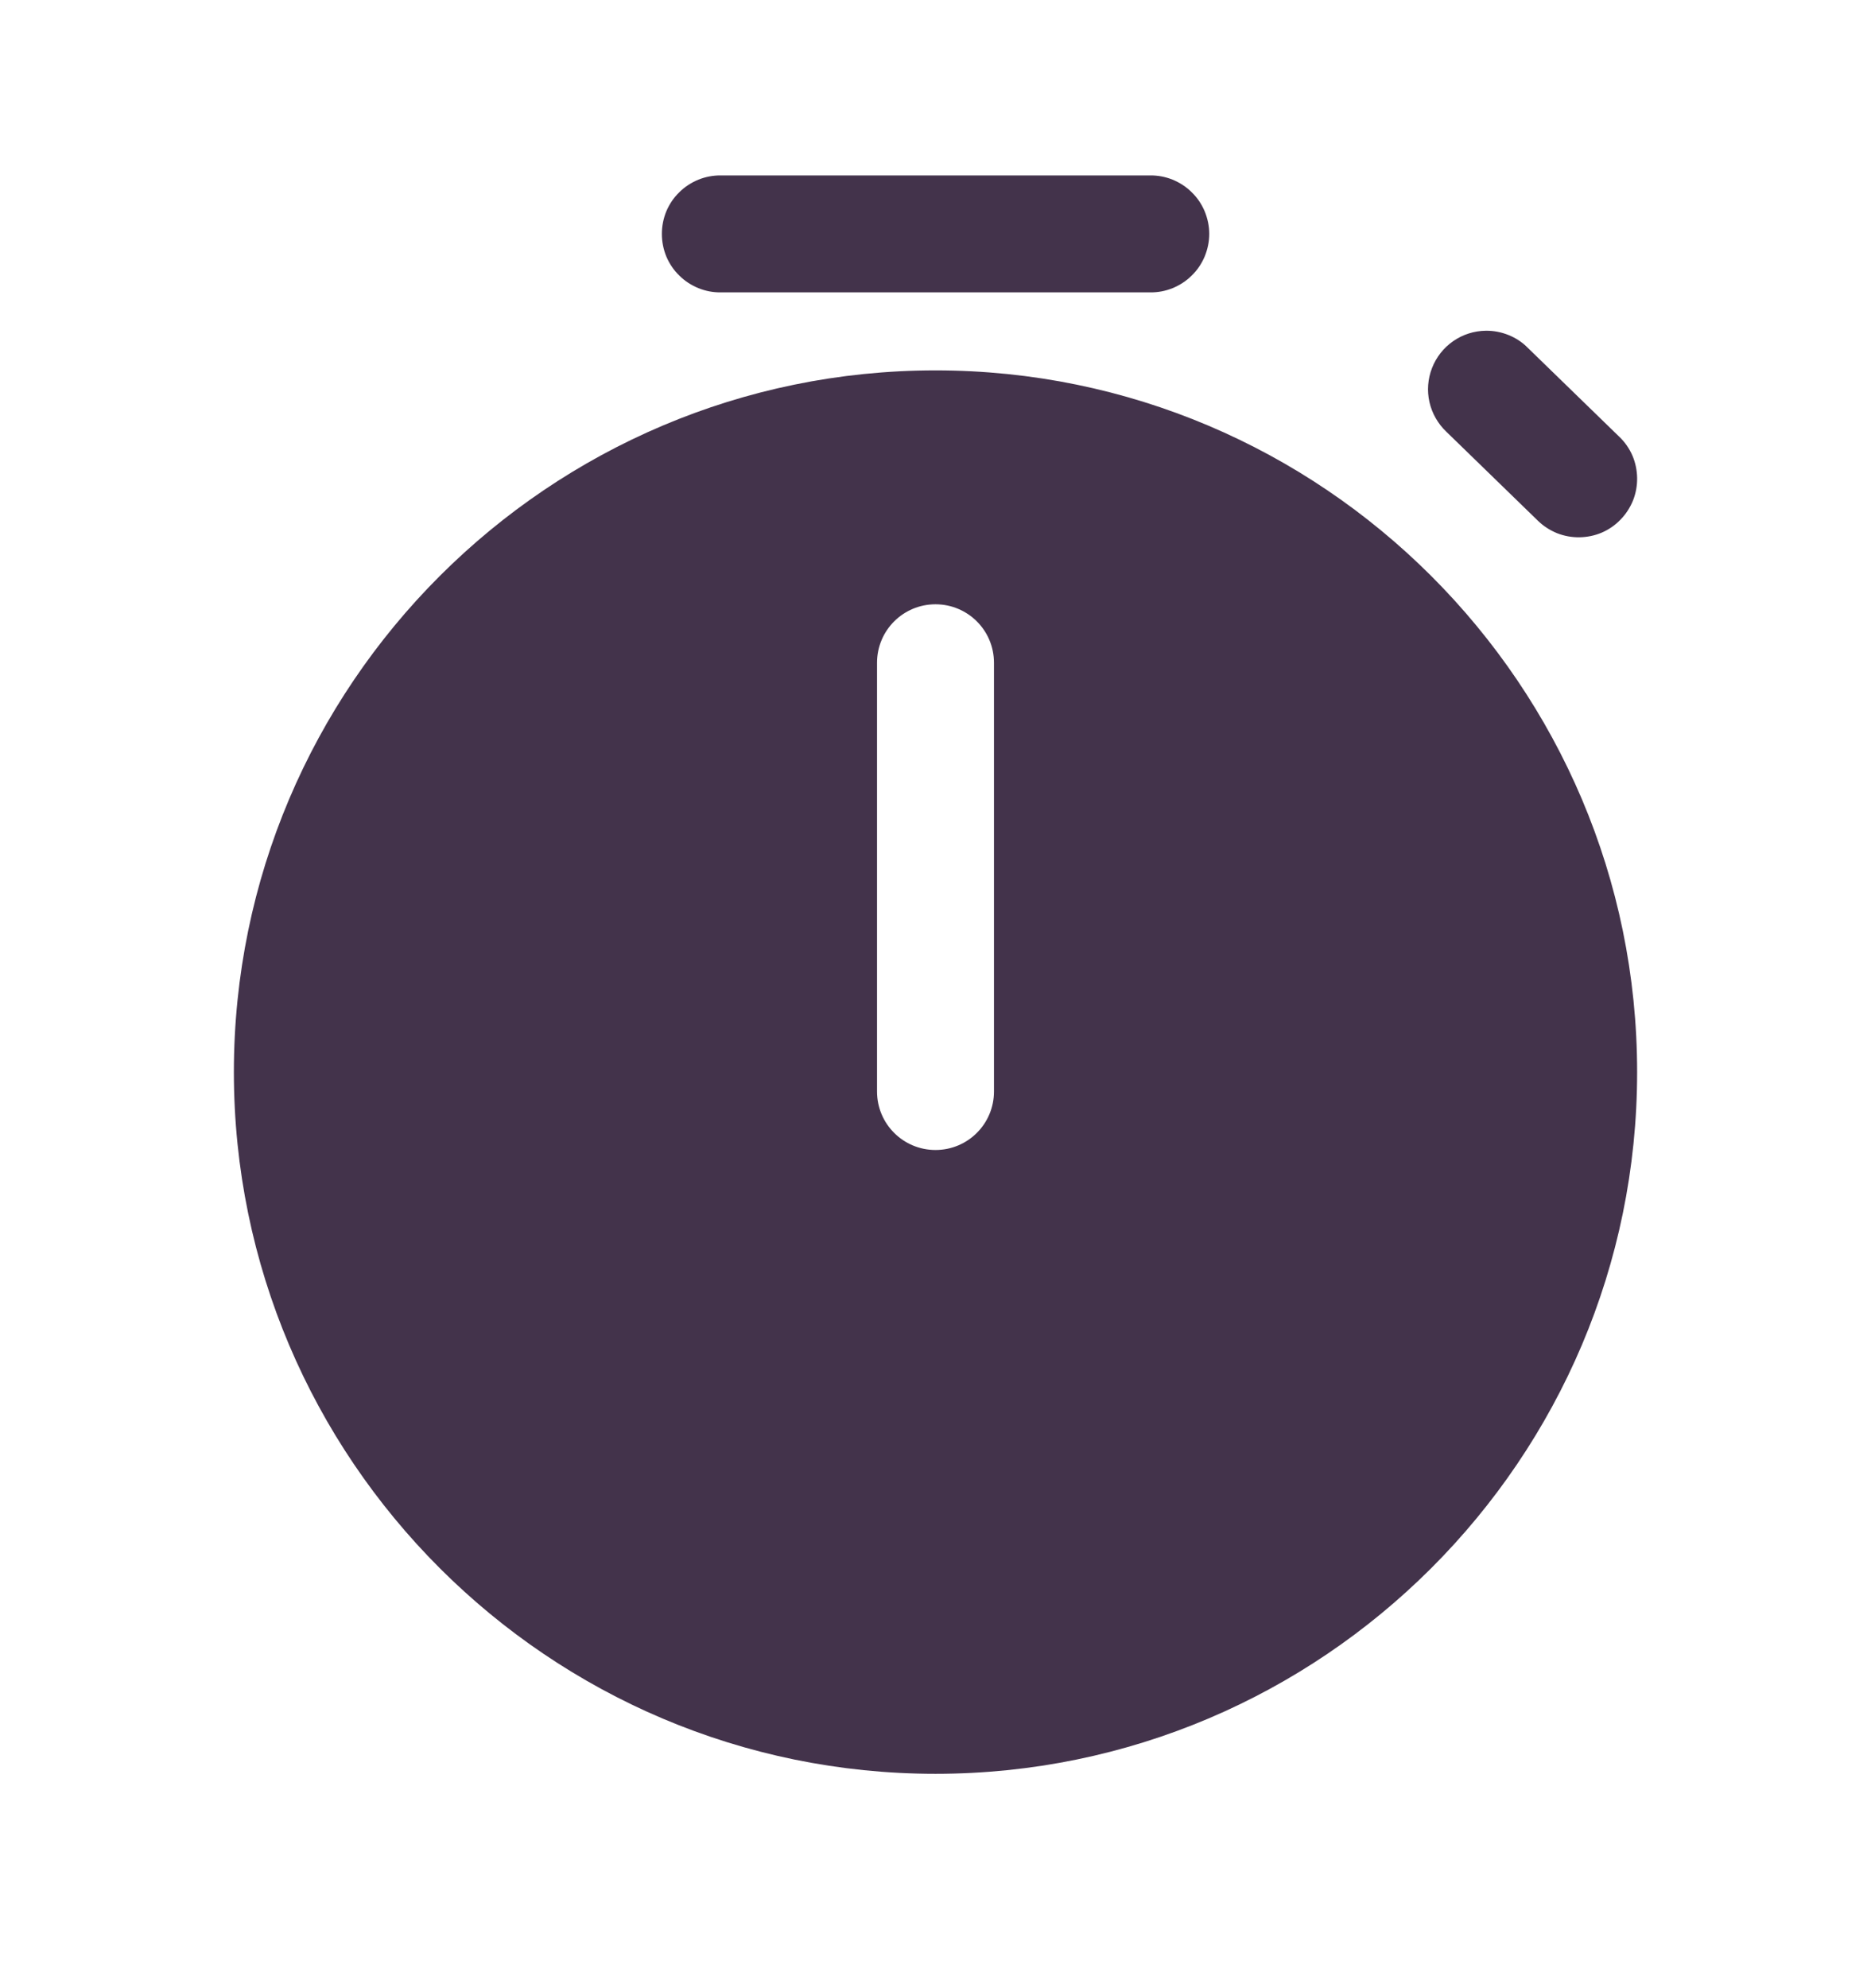 <?xml version="1.0" encoding="UTF-8"?> <svg xmlns="http://www.w3.org/2000/svg" width="16" height="17" viewBox="0 0 16 17" fill="none"><path d="M6.167 1.5C6.1 1.499 6.035 1.511 5.973 1.536C5.912 1.561 5.856 1.597 5.809 1.644C5.761 1.69 5.724 1.746 5.698 1.807C5.673 1.868 5.66 1.934 5.66 2C5.66 2.066 5.673 2.132 5.698 2.193C5.724 2.254 5.761 2.31 5.809 2.356C5.856 2.403 5.912 2.439 5.973 2.464C6.035 2.489 6.1 2.501 6.167 2.5H9.833C9.9 2.501 9.965 2.489 10.027 2.464C10.088 2.439 10.144 2.403 10.191 2.356C10.239 2.31 10.276 2.254 10.302 2.193C10.327 2.132 10.341 2.066 10.341 2C10.341 1.934 10.327 1.868 10.302 1.807C10.276 1.746 10.239 1.69 10.191 1.644C10.144 1.597 10.088 1.561 10.027 1.536C9.965 1.511 9.9 1.499 9.833 1.5H6.167ZM12.706 2.828C12.606 2.829 12.509 2.86 12.427 2.917C12.345 2.974 12.282 3.054 12.246 3.147C12.21 3.239 12.202 3.341 12.224 3.438C12.246 3.535 12.297 3.624 12.369 3.692L13.151 4.452C13.198 4.498 13.254 4.534 13.315 4.559C13.376 4.583 13.441 4.595 13.507 4.594C13.572 4.593 13.637 4.58 13.698 4.554C13.758 4.528 13.813 4.49 13.858 4.443C13.904 4.396 13.94 4.34 13.965 4.279C13.989 4.218 14.001 4.153 14 4.087C13.999 4.022 13.986 3.957 13.96 3.896C13.934 3.836 13.896 3.781 13.849 3.736L13.066 2.975C13.019 2.927 12.963 2.89 12.901 2.865C12.839 2.84 12.773 2.827 12.706 2.828ZM8 3.167C4.692 3.167 2 5.858 2 9.167C2 12.475 4.692 15.167 8 15.167C11.308 15.167 14 12.475 14 9.167C14 5.858 11.308 3.167 8 3.167ZM8 5.167C8.276 5.167 8.5 5.39 8.5 5.667V9.333C8.5 9.61 8.276 9.833 8 9.833C7.724 9.833 7.5 9.61 7.5 9.333V5.667C7.5 5.39 7.724 5.167 8 5.167Z" fill="#43334B"></path></svg> 